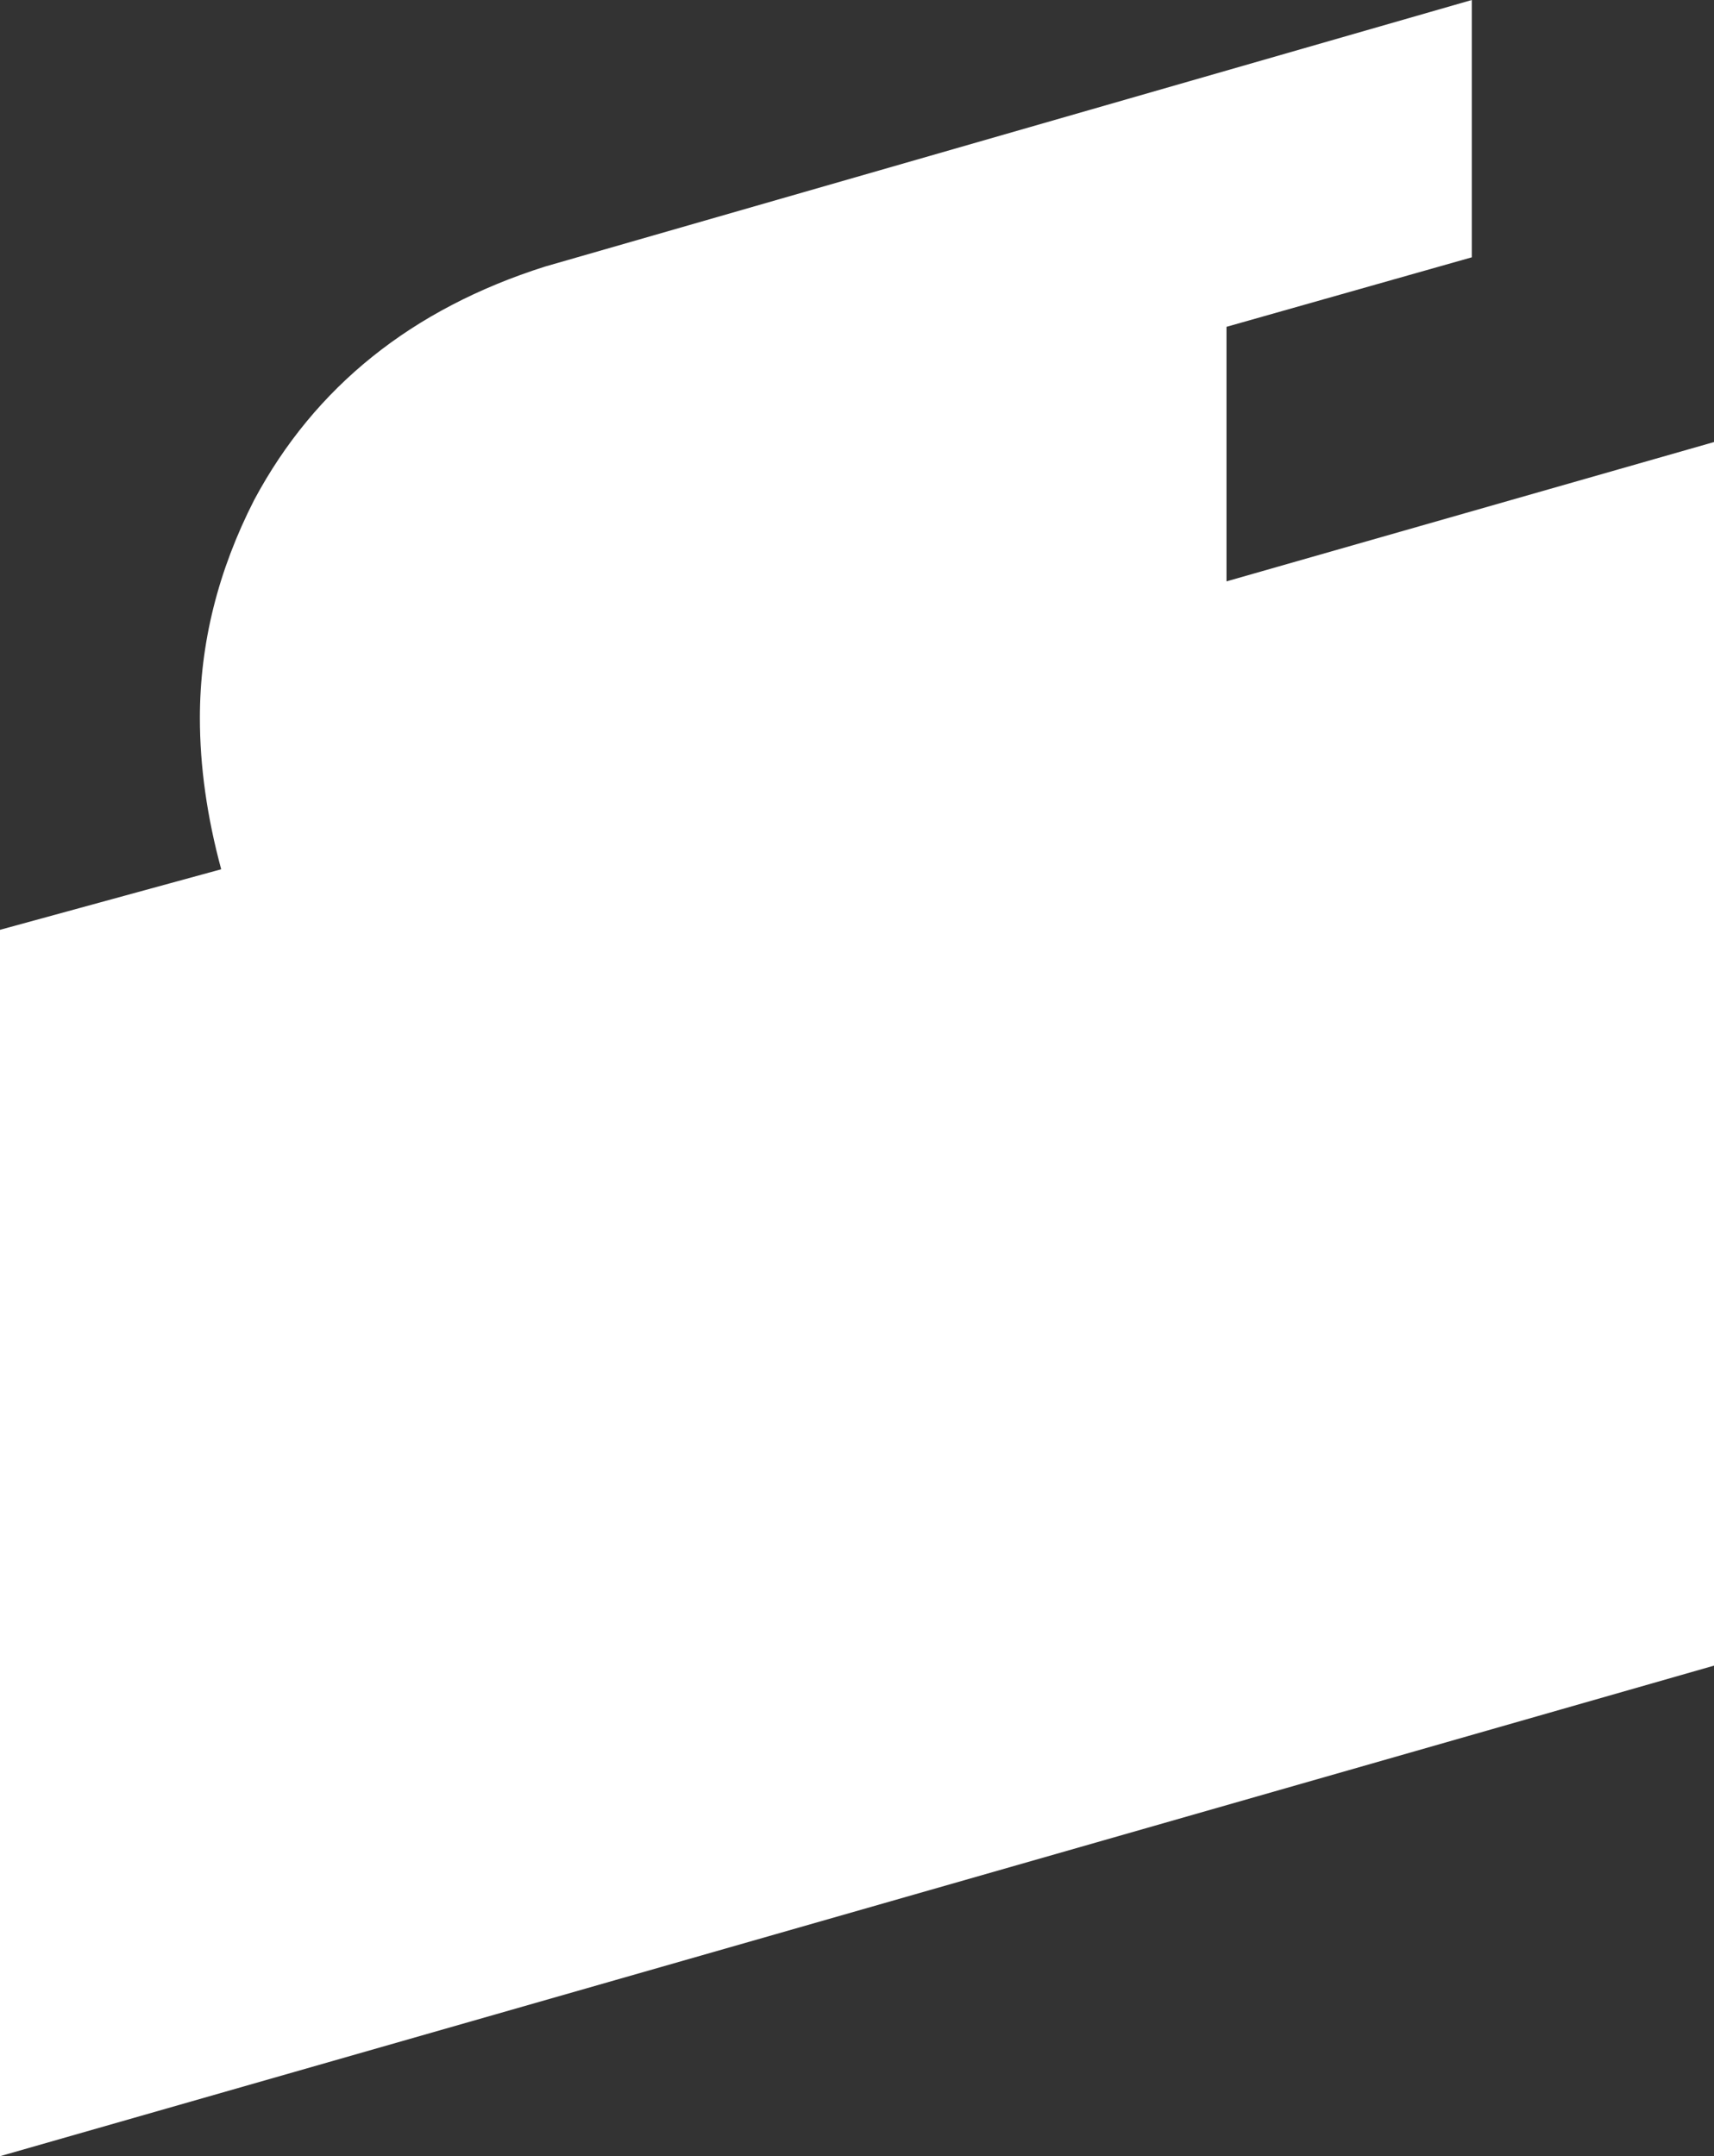 <?xml version="1.0" encoding="UTF-8"?>
<svg id="Layer_1" data-name="Layer 1" xmlns="http://www.w3.org/2000/svg" viewBox="0 0 55.48 69.8">
  <rect x="0" y="0" width="55.48" height="69.8" fill="#333333" stroke="none"/>
  <defs>
    <style>
      .cls-1 {
        fill: #fff;
      }
    </style>
  </defs>
  <path class="cls-1" d="M39.7,18.82l15.78-4.51V53.92L0,69.8V30.1l7.16-1.96c-.46-1.7-.69-3.33-.69-4.9,0-2.42,.59-4.77,1.76-7.06,1.96-3.66,5.1-6.18,9.41-7.55L47.64,0V8.33l-7.94,2.25v8.23Z"/>
</svg>